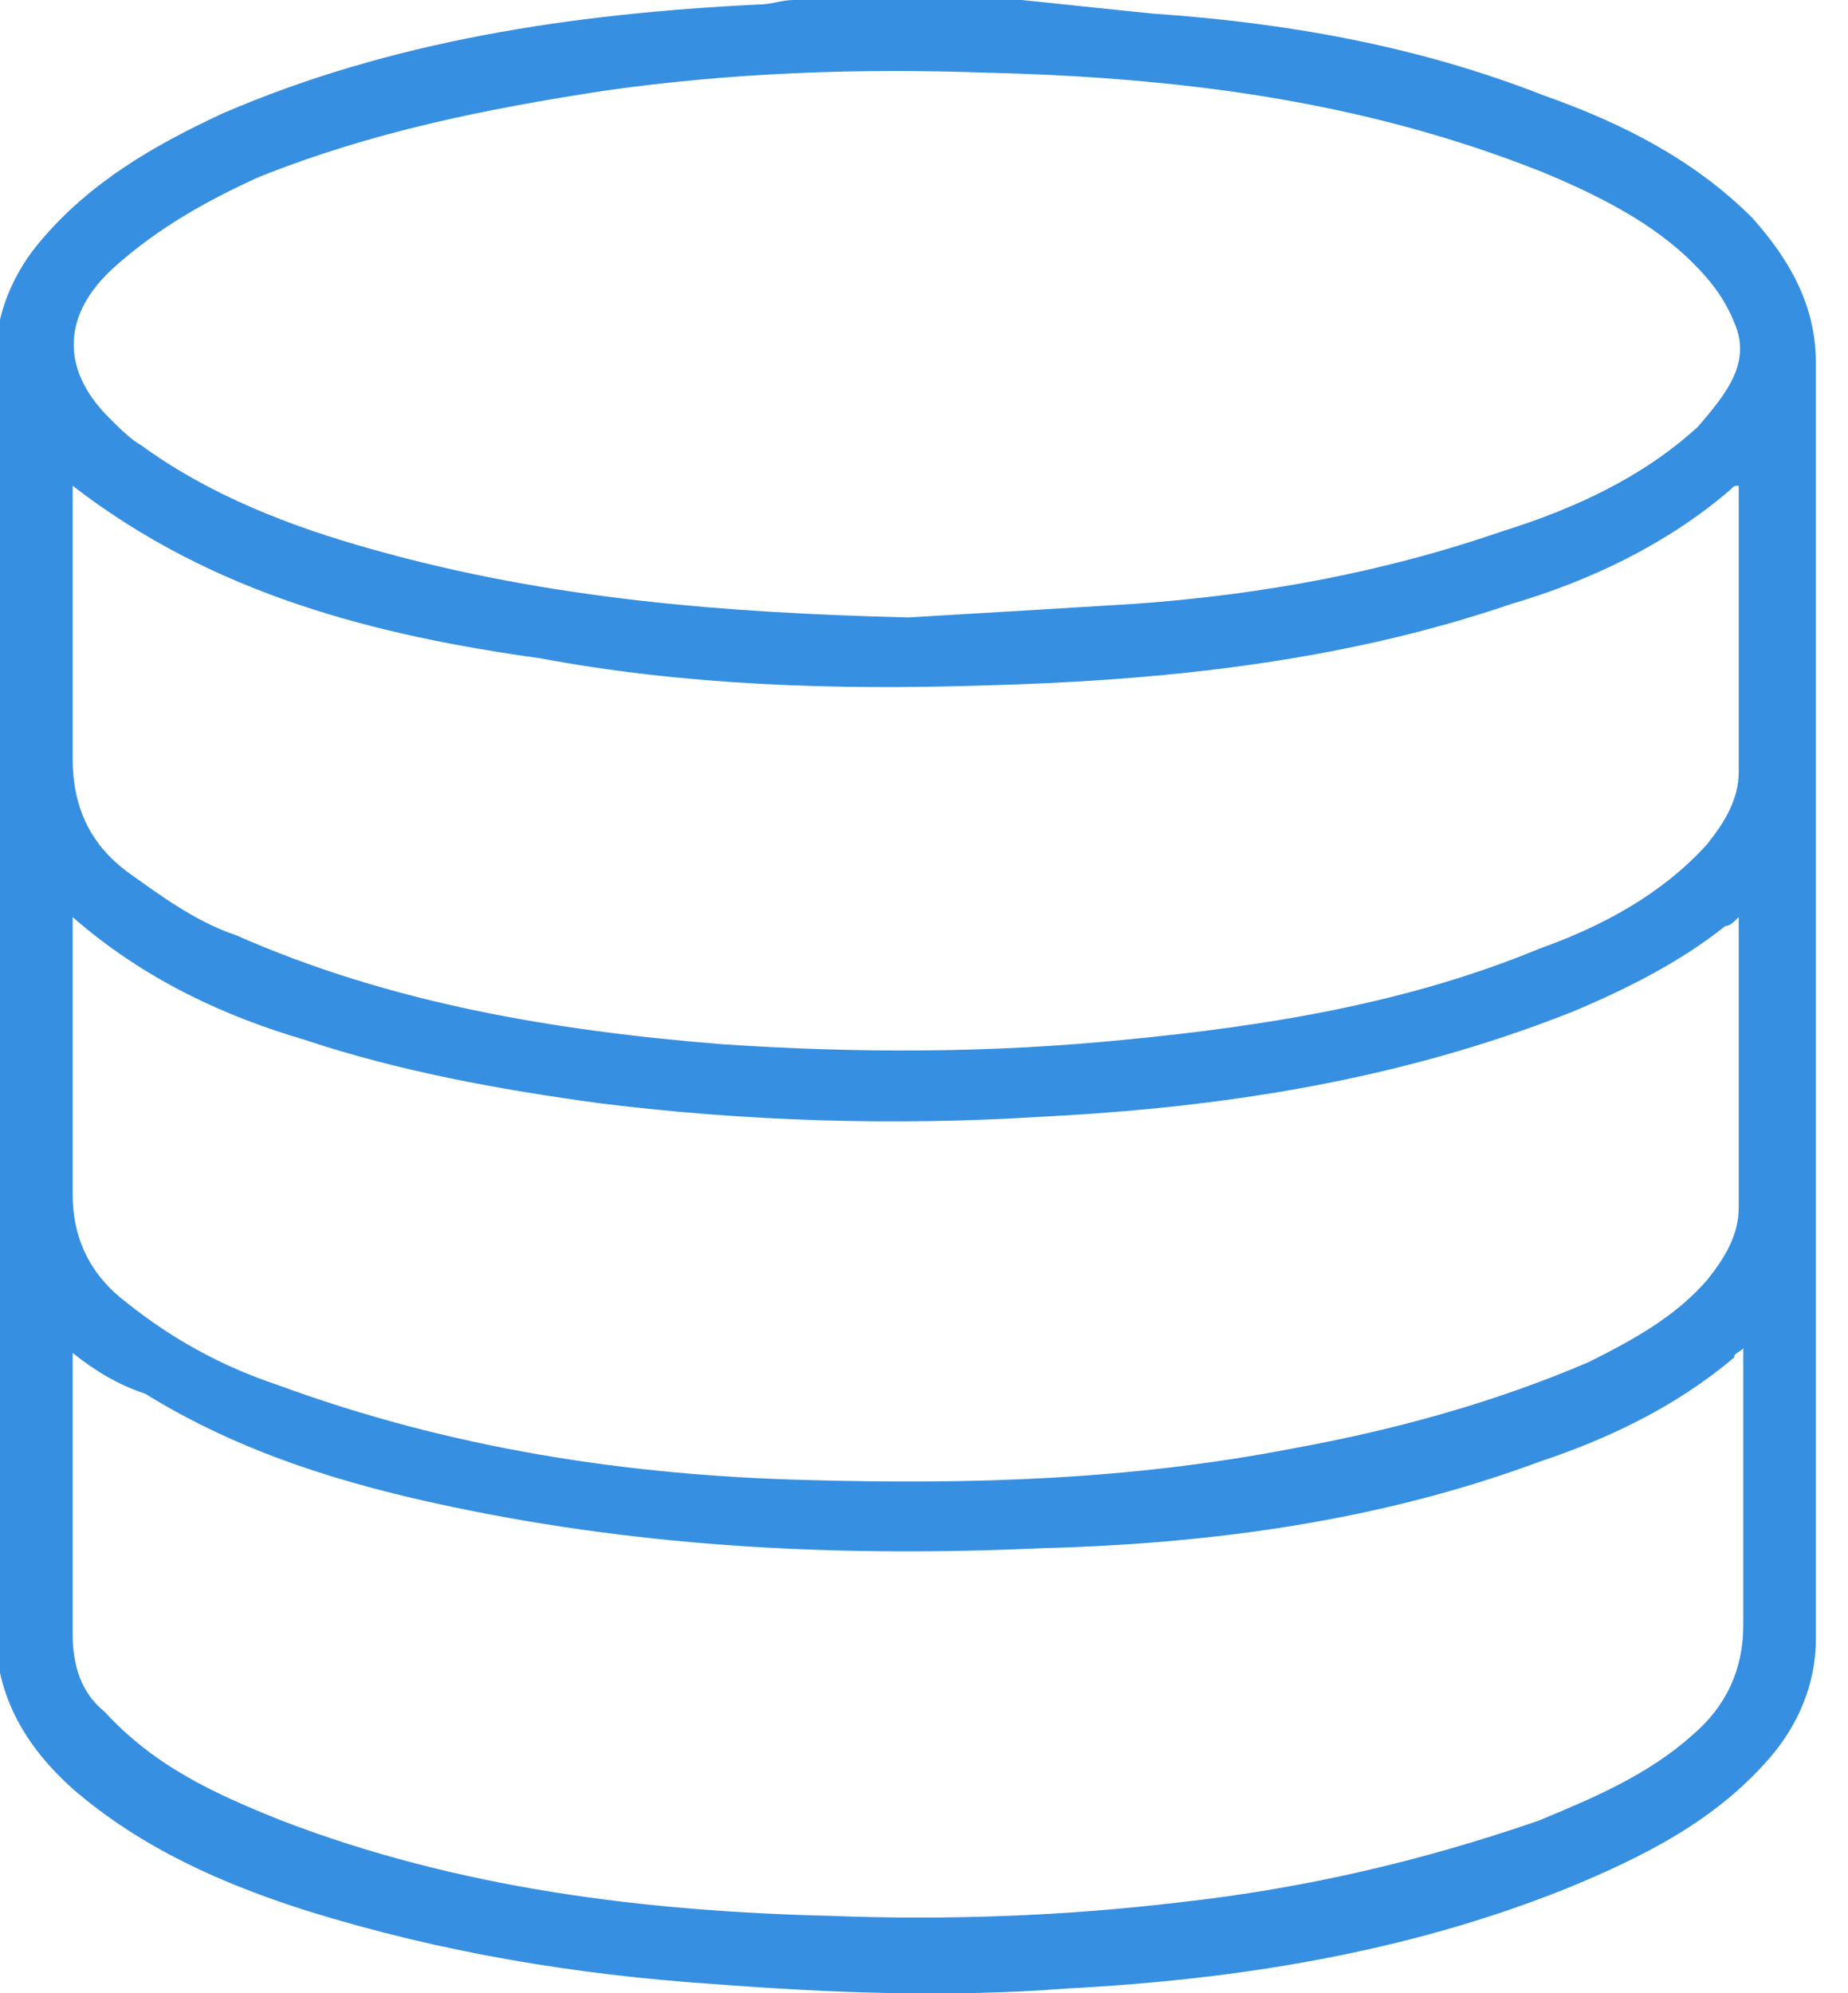 <svg width="51" height="55" viewBox="0 0 51 55" fill="none" xmlns="http://www.w3.org/2000/svg">
<g clip-path="url(#clip0_489_790)">
<path d="M21.925 0C24.055 0 26.059 0 28.189 0C29.442 0.125 30.57 0.251 31.823 0.376C35.456 0.626 39.089 1.253 42.597 2.631C44.727 3.383 46.731 4.385 48.36 6.014C49.362 7.141 50.114 8.394 50.114 10.023C50.114 21.8 50.114 33.451 50.114 45.228C50.114 46.481 49.613 47.608 48.861 48.485C47.358 50.239 45.353 51.242 43.224 52.118C38.839 53.873 34.203 54.624 29.442 54.875C26.185 55.125 22.927 55 19.67 54.749C15.911 54.499 12.153 53.873 8.52 52.745C6.139 51.993 3.884 50.991 2.005 49.362C0.752 48.235 -0.125 46.856 -0.125 44.977C-0.125 33.326 -0.125 21.549 -0.125 9.898C-0.125 8.645 0.376 7.517 1.128 6.64C2.506 5.011 4.26 4.009 6.139 3.132C10.775 1.128 15.786 0.376 20.923 0.125C21.299 0.125 21.549 0 21.925 0ZM25.057 17.039C27.187 16.913 29.317 16.788 31.322 16.663C34.829 16.412 38.212 15.786 41.469 14.658C43.474 14.032 45.353 13.155 46.857 11.777C47.608 10.9 48.36 10.023 47.859 8.895C47.608 8.269 47.233 7.768 46.731 7.267C45.604 6.139 44.1 5.387 42.597 4.761C37.586 2.756 32.449 2.13 27.187 2.005C23.679 1.879 20.171 2.005 16.663 2.506C13.406 3.007 10.274 3.633 7.142 4.886C5.763 5.513 4.385 6.264 3.132 7.392C1.754 8.645 1.629 10.148 3.007 11.526C3.258 11.777 3.634 12.153 3.884 12.278C5.763 13.656 8.019 14.533 10.274 15.159C15.16 16.538 20.046 16.913 25.057 17.039ZM2.005 37.335C2.005 37.585 2.005 37.711 2.005 37.961C2.005 40.342 2.005 42.722 2.005 45.102C2.005 45.98 2.255 46.731 2.882 47.232C4.26 48.736 5.889 49.487 7.768 50.239C12.654 52.118 17.791 52.745 22.927 52.87C26.185 52.995 29.442 52.87 32.574 52.494C35.957 52.118 39.214 51.367 42.472 50.239C43.975 49.613 45.479 48.986 46.731 47.859C47.608 47.107 48.11 46.105 48.11 44.852C48.11 42.471 48.11 40.216 48.11 37.836C48.11 37.711 48.11 37.46 48.11 37.21C47.984 37.335 47.859 37.335 47.859 37.46C46.23 38.838 44.351 39.715 42.472 40.342C38.087 41.97 33.451 42.597 28.816 42.722C23.303 42.973 17.916 42.722 12.529 41.594C9.522 40.968 6.64 40.091 4.009 38.462C3.258 38.212 2.631 37.836 2.005 37.335ZM2.005 25.308C2.005 27.939 2.005 30.444 2.005 32.95C2.005 34.203 2.506 35.205 3.508 35.957C4.761 36.959 6.139 37.711 7.643 38.212C12.403 39.966 17.29 40.718 22.301 40.843C26.811 40.968 31.196 40.843 35.706 39.966C38.463 39.465 41.219 38.713 43.85 37.585C45.103 36.959 46.23 36.333 47.107 35.33C47.608 34.704 47.984 34.078 47.984 33.326C47.984 30.82 47.984 28.189 47.984 25.683C47.984 25.558 47.984 25.433 47.984 25.308C47.859 25.433 47.734 25.558 47.608 25.558C46.356 26.56 44.852 27.312 43.349 27.939C38.588 29.818 33.702 30.57 28.691 30.82C24.681 31.071 20.547 30.945 16.538 30.444C13.782 30.068 11.025 29.567 8.394 28.69C6.265 28.064 4.009 27.061 2.005 25.308ZM2.005 13.405C2.005 15.911 2.005 18.417 2.005 20.923C2.005 22.301 2.506 23.303 3.508 24.055C4.385 24.681 5.388 25.433 6.515 25.809C10.775 27.688 15.285 28.44 19.921 28.816C23.679 29.066 27.312 29.066 31.071 28.69C34.955 28.314 38.839 27.688 42.472 26.184C44.226 25.558 45.855 24.681 47.107 23.303C47.608 22.677 47.984 22.05 47.984 21.298C47.984 18.793 47.984 16.412 47.984 13.907C47.984 13.781 47.984 13.531 47.984 13.405C47.859 13.405 47.859 13.405 47.734 13.531C45.98 15.034 43.85 16.037 41.72 16.663C36.959 18.292 31.948 18.793 27.062 18.918C23.053 19.043 18.918 18.918 14.909 18.166C10.399 17.54 5.889 16.412 2.005 13.405Z" fill="#368FE0"/>
</g>
<defs>
<clipPath id="clip0_489_790">
<rect width="50.114" height="55" fill="white"/>
</clipPath>
</defs>
</svg>
